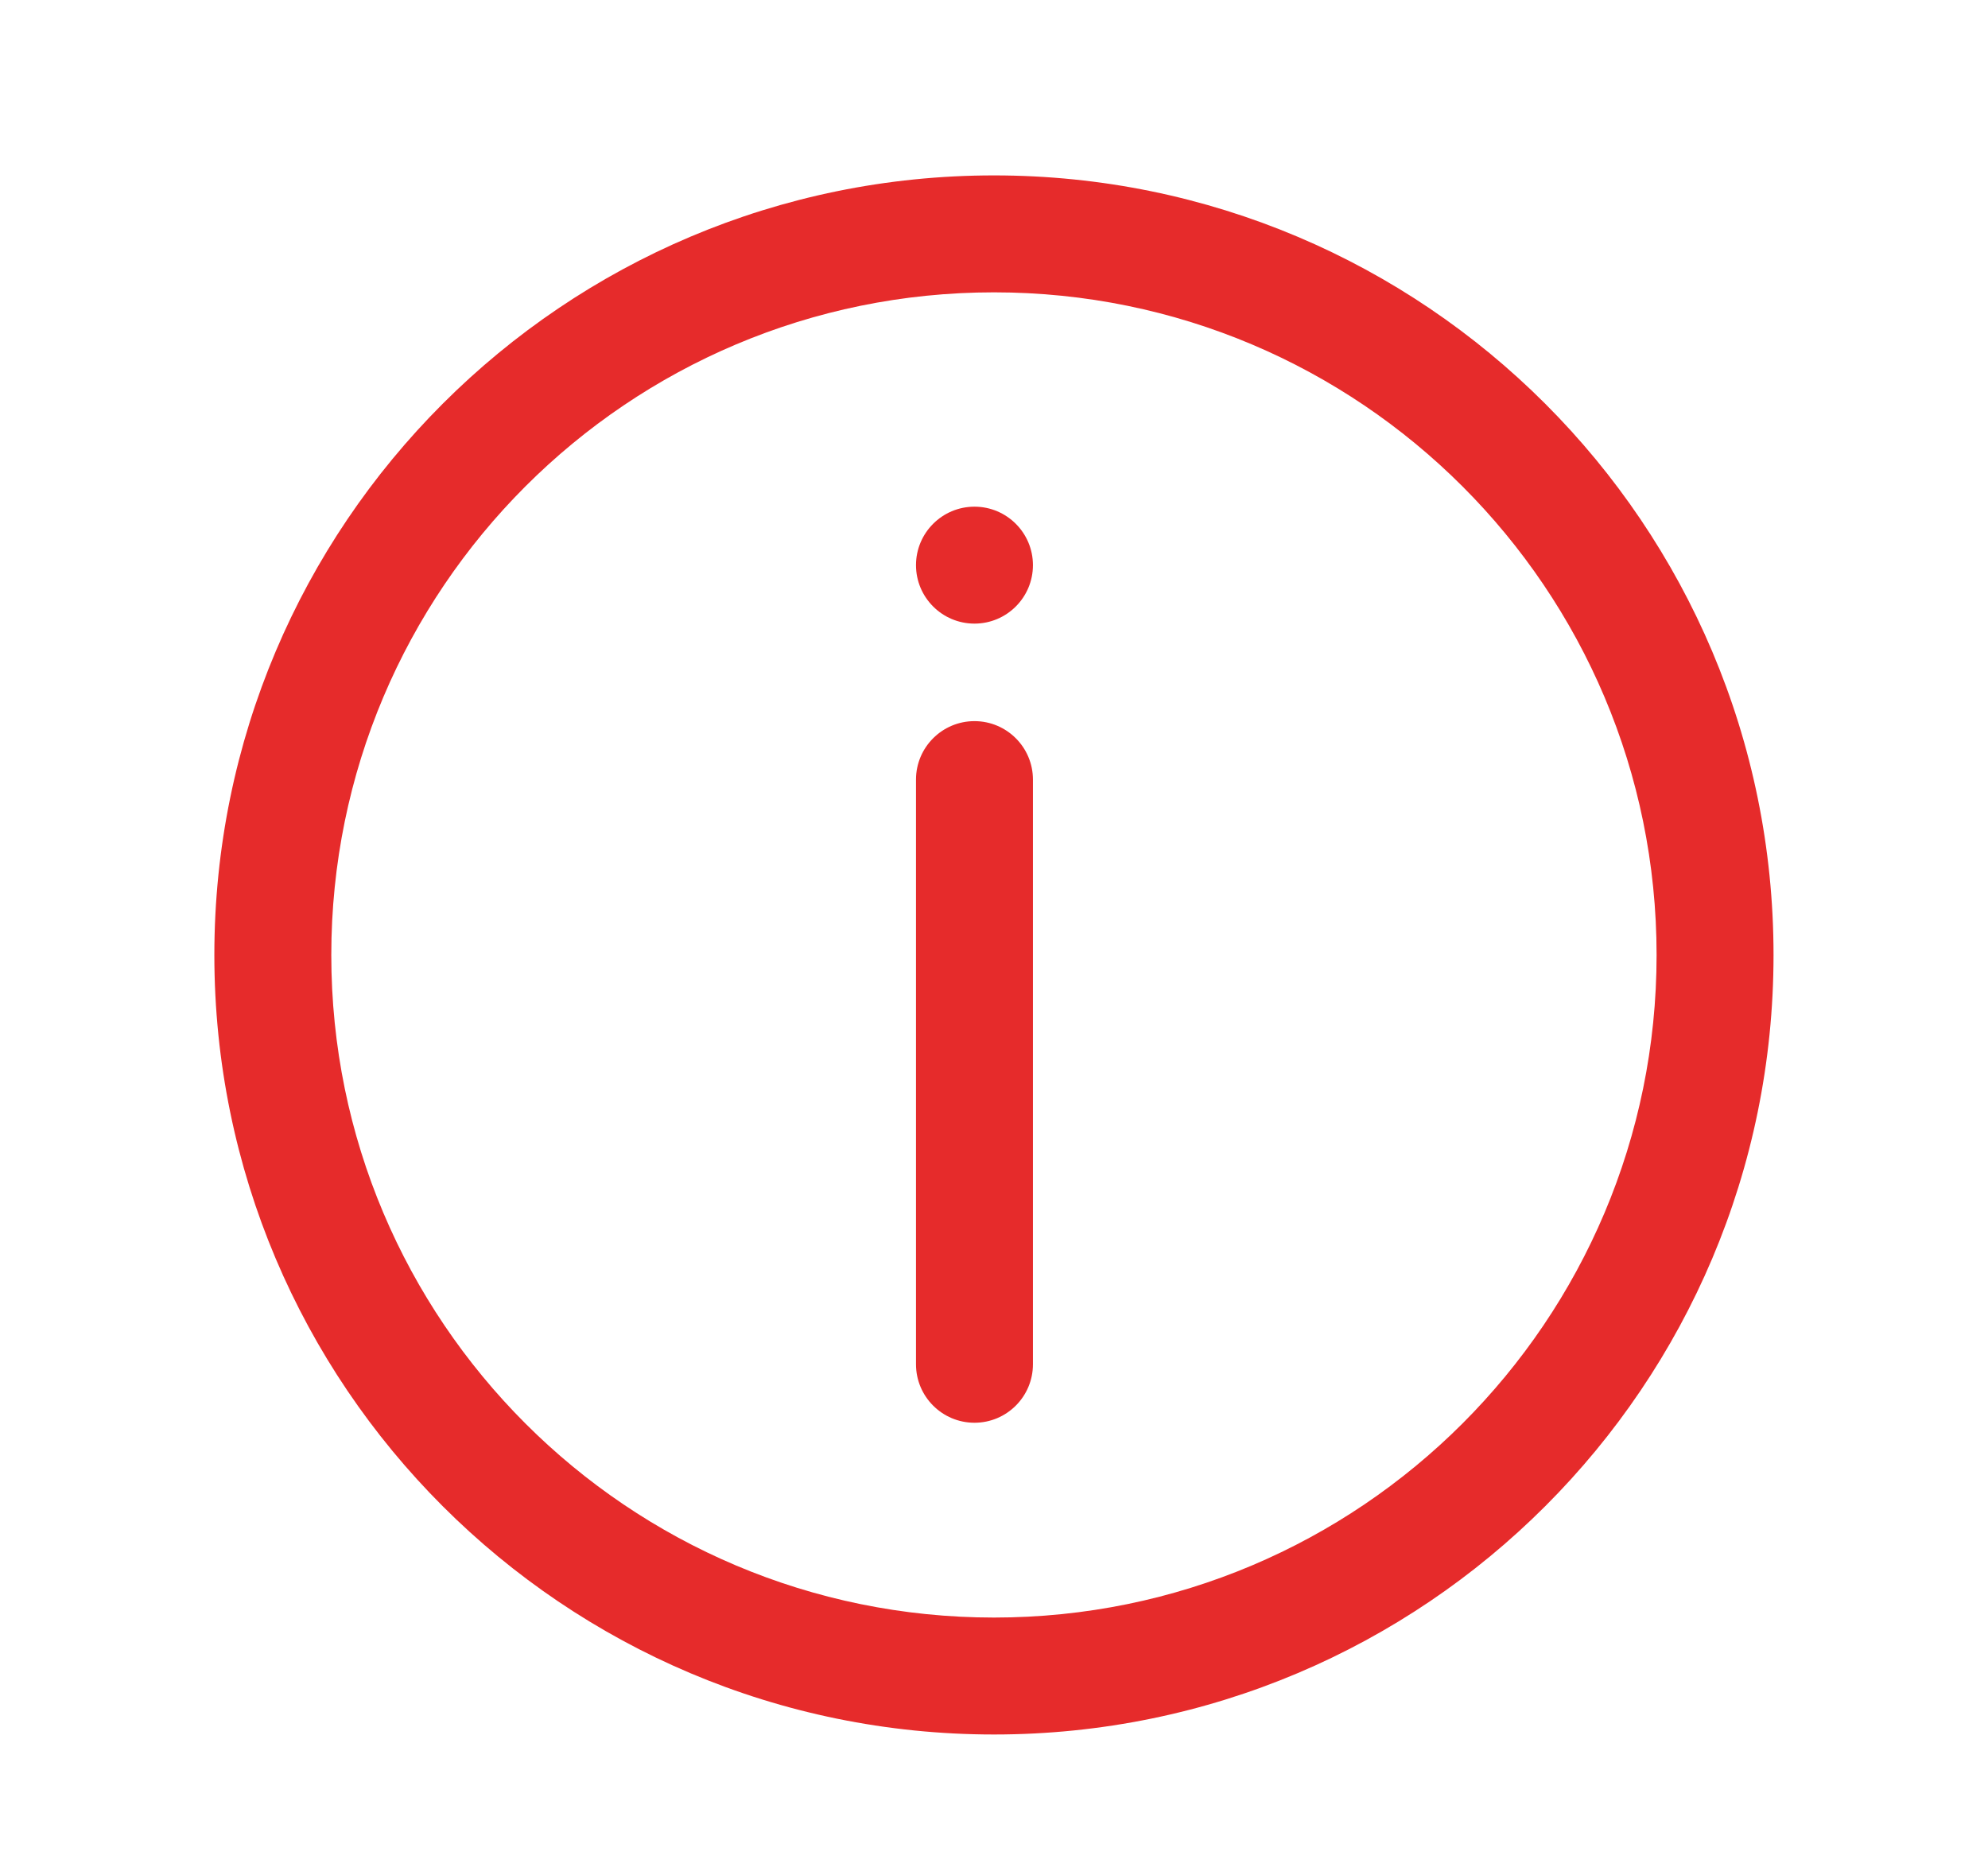 <svg width="17" height="16" viewBox="0 0 17 16" fill="none" xmlns="http://www.w3.org/2000/svg">
<path fill-rule="evenodd" clip-rule="evenodd" d="M8.5 2.5C5.37 2.5 2.833 5.037 2.833 8.167C2.833 11.296 5.37 13.833 8.5 13.833C11.629 13.833 14.166 11.296 14.166 8.167C14.166 5.037 11.629 2.5 8.5 2.5ZM1.833 8.167C1.833 4.485 4.818 1.5 8.5 1.5C12.182 1.5 15.166 4.485 15.166 8.167C15.166 11.849 12.182 14.833 8.5 14.833C4.818 14.833 1.833 11.849 1.833 8.167Z" fill="#E62B2B"/>
<path d="M8.833 4.833C8.833 5.109 8.609 5.333 8.333 5.333C8.057 5.333 7.833 5.109 7.833 4.833C7.833 4.557 8.057 4.333 8.333 4.333C8.609 4.333 8.833 4.557 8.833 4.833Z" fill="#E62B2B"/>
<path fill-rule="evenodd" clip-rule="evenodd" d="M8.333 6.167C8.609 6.167 8.833 6.391 8.833 6.667V11.667C8.833 11.943 8.609 12.167 8.333 12.167C8.057 12.167 7.833 11.943 7.833 11.667V6.667C7.833 6.391 8.057 6.167 8.333 6.167Z" fill="#E62B2B"/>
</svg>
